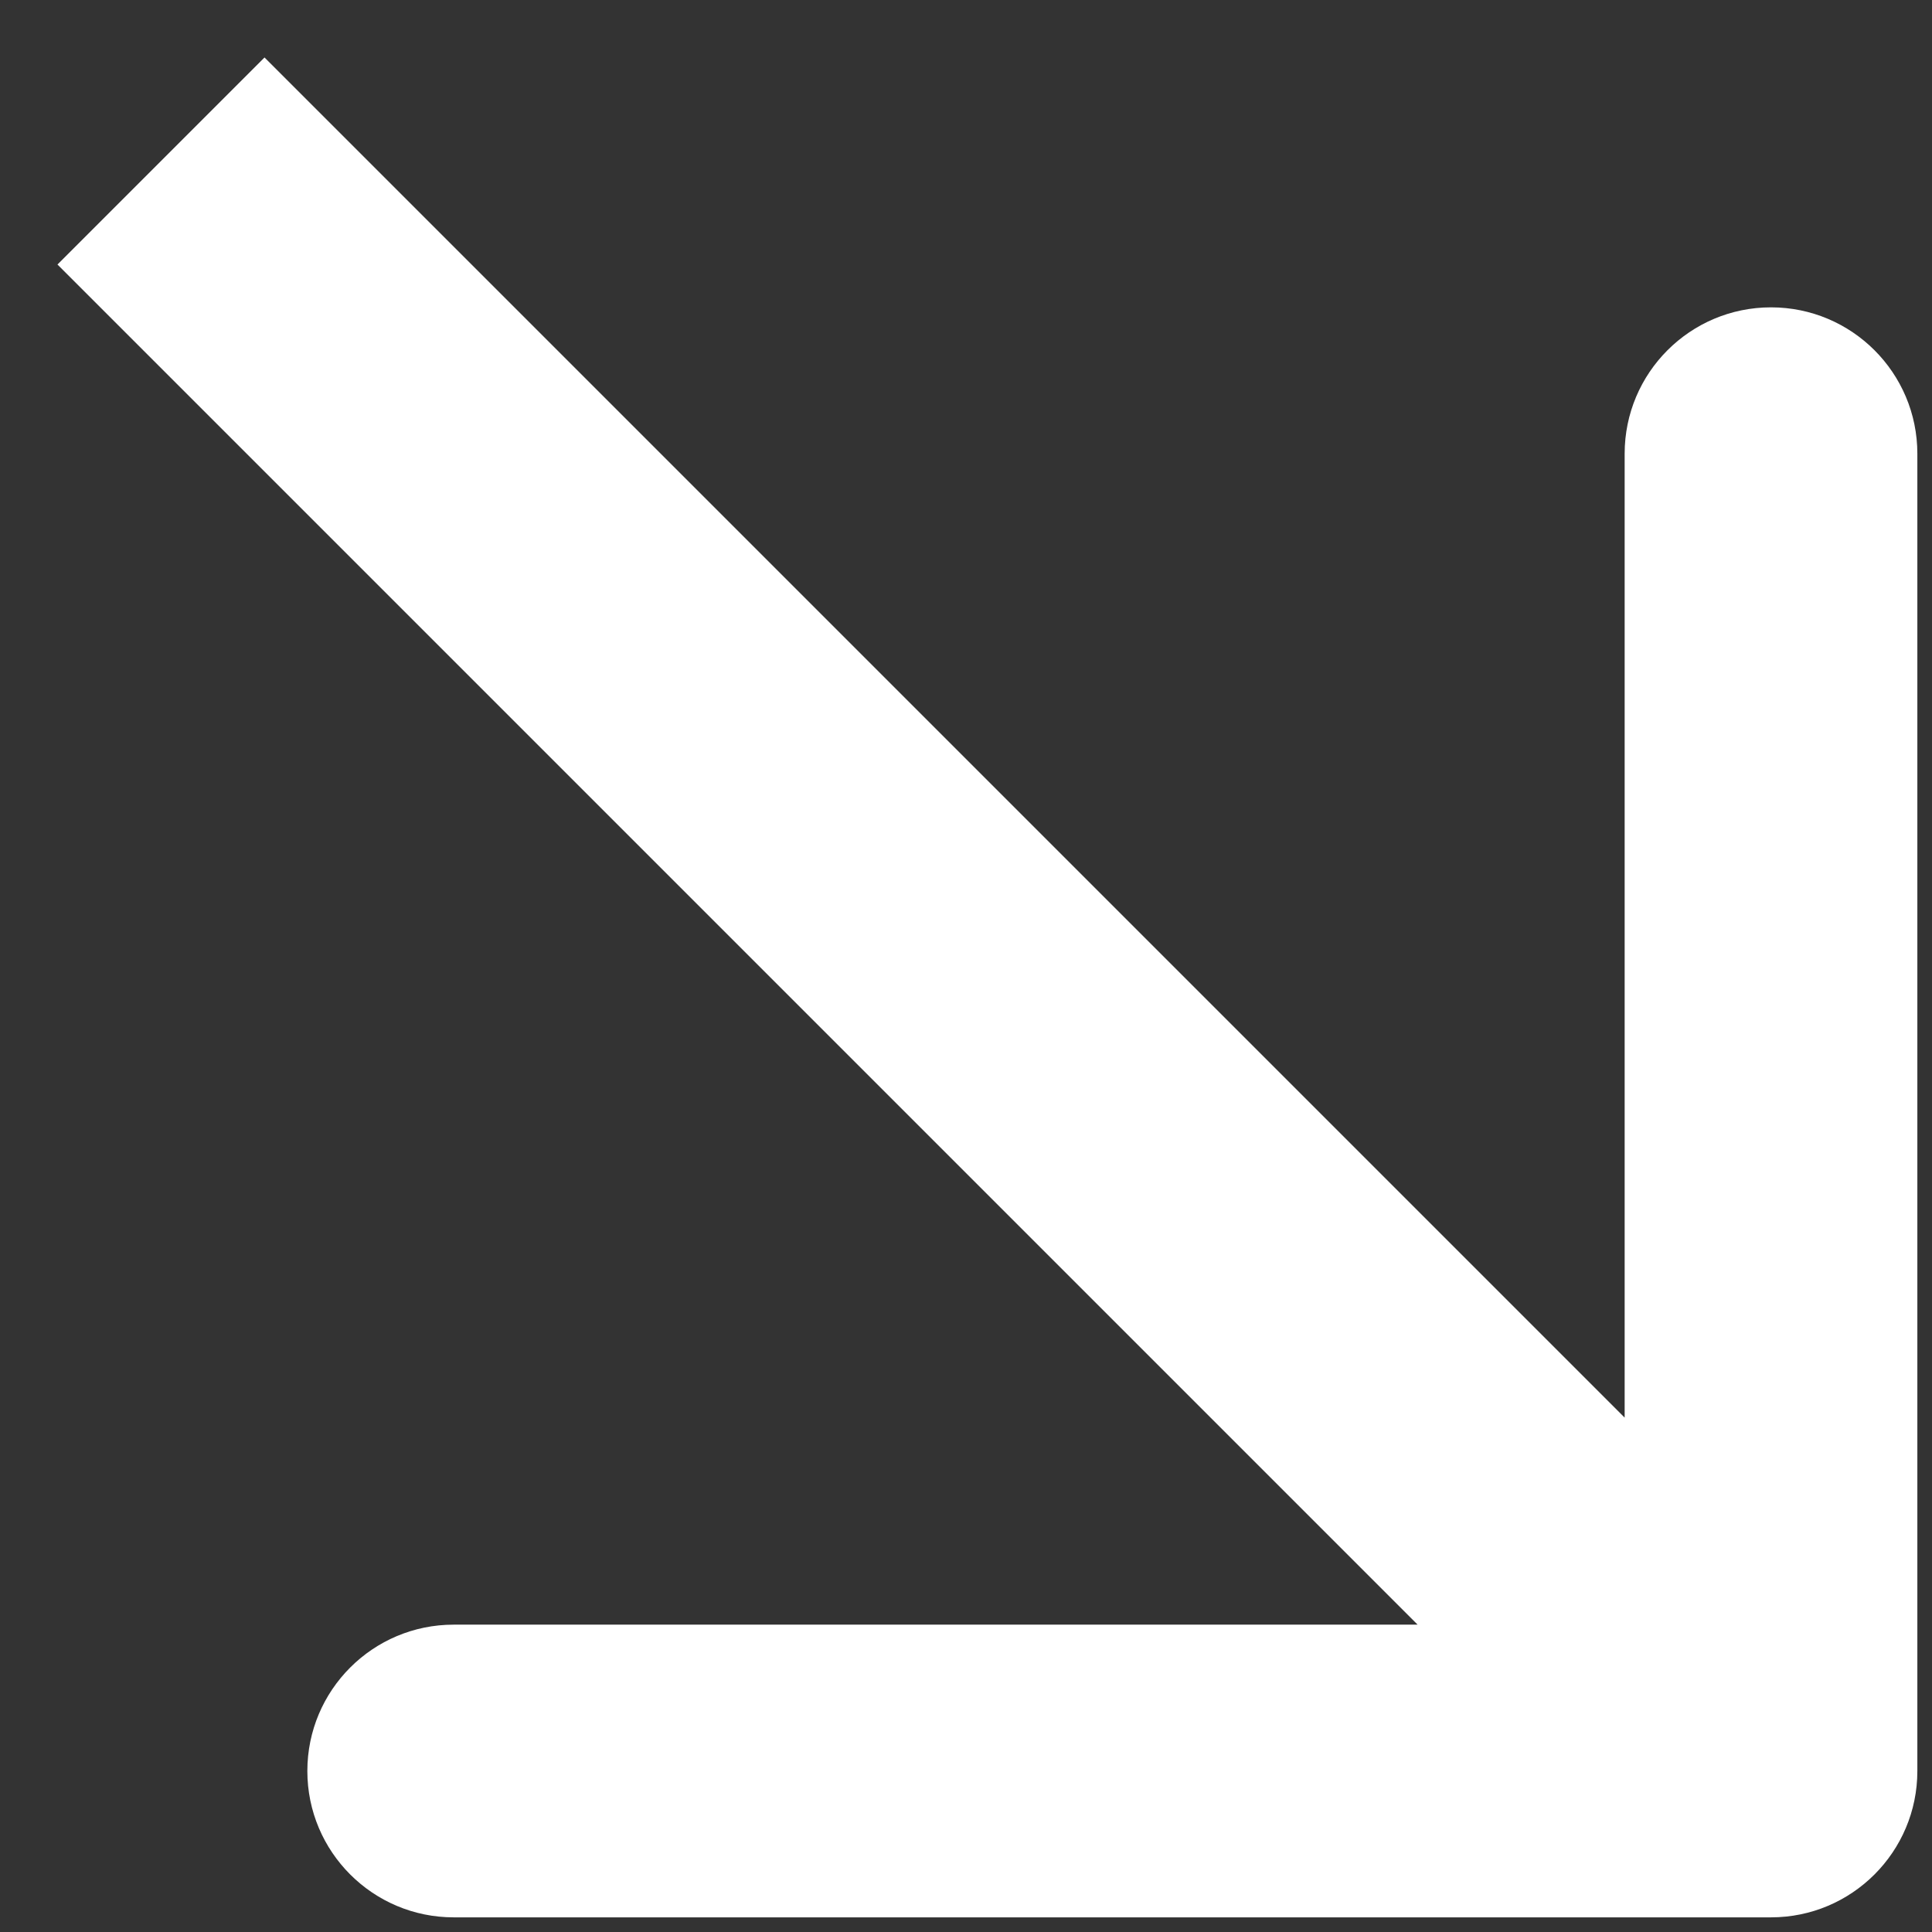 <?xml version="1.0" encoding="UTF-8"?> <svg xmlns="http://www.w3.org/2000/svg" width="24" height="24" viewBox="0 0 24 24" fill="none"><rect x="0" y="0" width="24" height="24" fill="#333333" stroke="none"/><path d="M22 23.818C23.004 23.818 23.818 23.004 23.818 22V5.636C23.818 4.632 23.004 3.818 22 3.818C20.996 3.818 20.182 4.632 20.182 5.636V20.182H5.636C4.632 20.182 3.818 20.996 3.818 22C3.818 23.004 4.632 23.818 5.636 23.818H22ZM0.714 3.286L20.714 23.286L23.286 20.714L3.286 0.714L0.714 3.286Z" fill="white"></path></svg> 